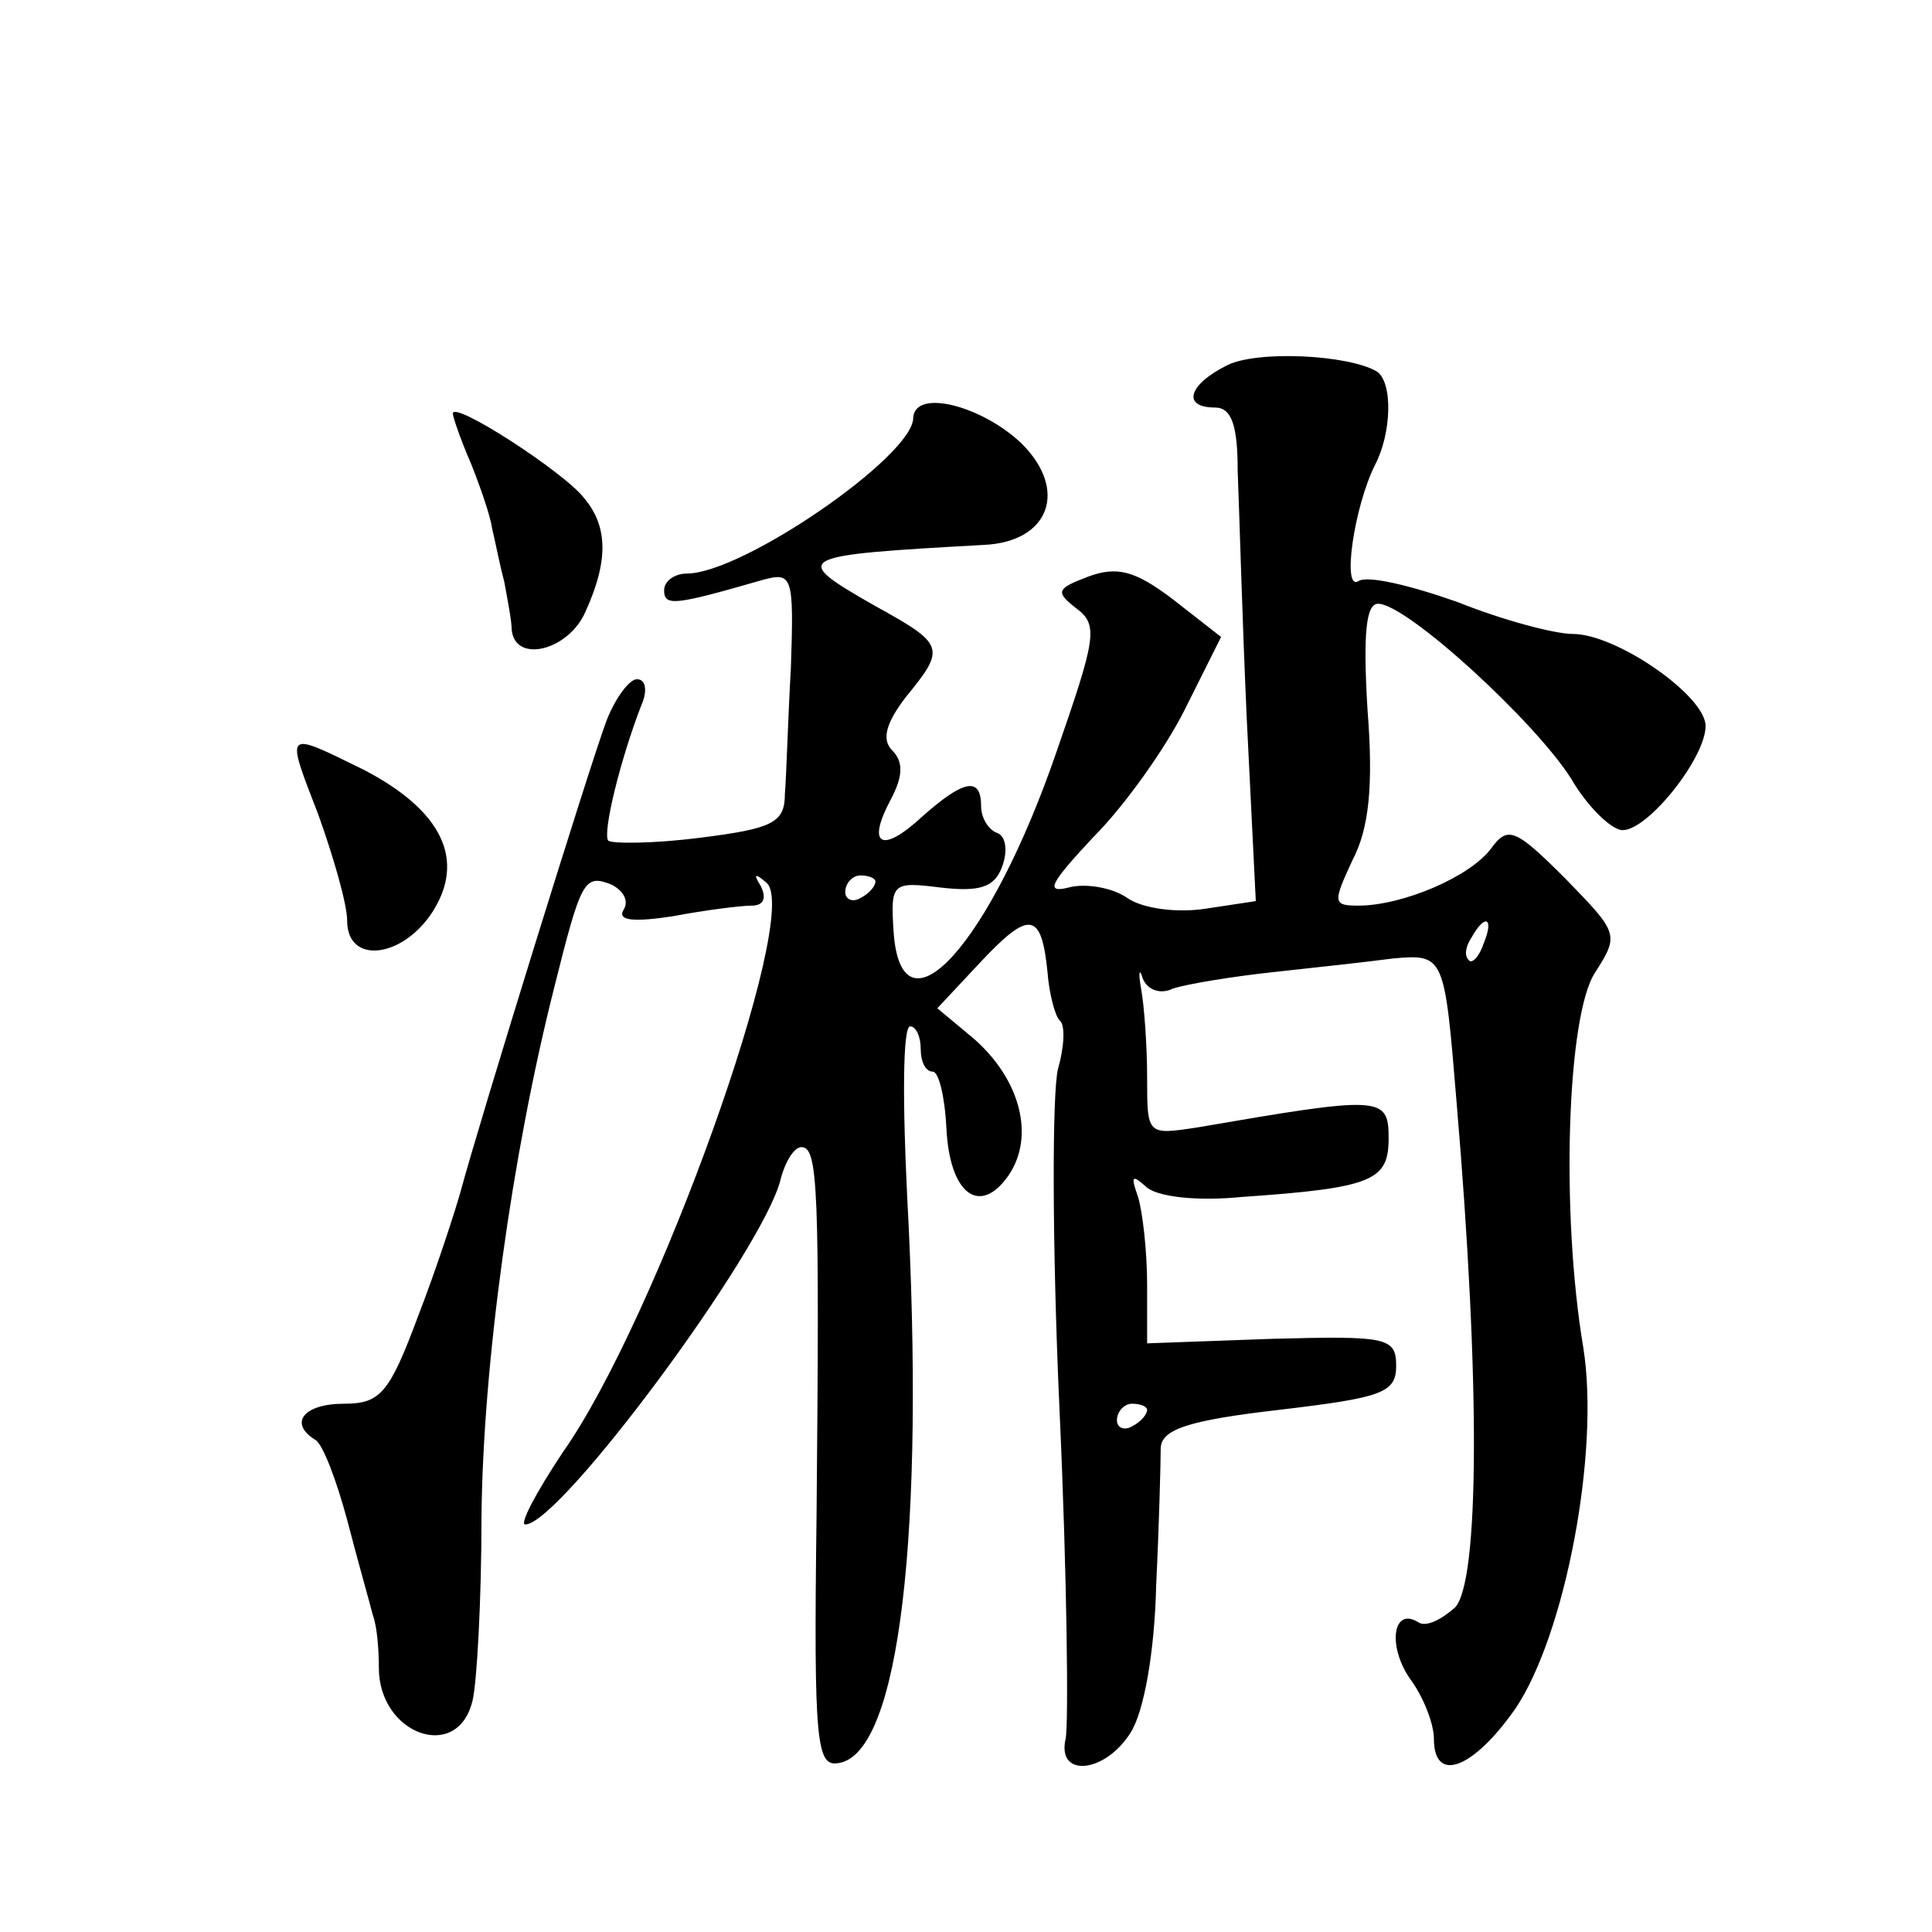 <?xml version="1.0" standalone="no"?>
<!DOCTYPE svg PUBLIC "-//W3C//DTD SVG 20010904//EN"
 "http://www.w3.org/TR/2001/REC-SVG-20010904/DTD/svg10.dtd">
<svg version="1.0" xmlns="http://www.w3.org/2000/svg"
 width="128pt" height="128pt" viewBox="0 0 128 128"
 preserveAspectRatio="xMidYMid meet">
<g transform="translate(0,128) scale(0.1,-0.1)"
fill="#0" stroke="none">
<path d="M813 1038 c-26 -13 -30 -28 -8 -28 11 0 15 -12 15 -42 1 -24 3 -98 6 -164
l6 -121 -33 -5 c-19 -3 -42 0 -52 7 -10 7 -28 10 -39 7 -16 -4 -12 3 16 33 21 21
48 59 61 85 l24 48 -32 25 c-25 19 -37 22 -56 15 -21 -8 -22 -10 -8 -21 15 -11
13 -20 -13 -95 -44 -128 -103 -193 -108 -119 -2 32 -1 33 31 29 26 -3 36 0 41 14
4 11 2 20 -3 22 -6 2 -11 10 -11 18 0 20 -12 17 -39 -7 -27 -25 -37 -19 -21 11
8 15 9 25 1 33 -7 7 -4 18 9 35 27 33 26 35 -21 61 -56 32 -53 33 73 40 43 2 56
36 25 67 -26 25 -71 37 -72 17 0 -25 -113 -103 -150 -103 -8 0 -15 -5 -15 -11 0
-11 7 -10 66 7 19 5 20 2 18 -58 -2 -35 -3 -73 -4 -84 0 -19 -8 -23 -56 -29 -31
-4 -58 -4 -61 -2 -4 5 8 54 22 90 4 9 3 17 -3 17 -5 0 -14 -12 -20 -27 -11 -29
-85 -268 -97 -313 -4 -14 -16 -51 -28 -82 -19 -51 -25 -58 -49 -58 -27 0 -37 -13
-19 -24 5 -3 14 -27 21 -53 7 -27 15 -55 17 -63 3 -8 4 -24 4 -35 0 -44 52 -63
62 -22 3 12 6 67 6 122 1 101 20 239 48 350 18 72 20 76 38 69 8 -4 12 -11 8 -17
-4 -7 7 -8 33 -4 21 4 45 7 52 7 8 0 10 5 6 13 -5 8 -4 9 4 2 23 -21 -73 -289 -135
-377 -18 -27 -29 -48 -25 -48 23 0 157 181 169 228 3 12 9 22 14 22 11 0 12 -27
10 -243 -2 -154 0 -168 15 -165 40 7 57 153 45 376 -3 61 -3 112 2 112 4 0 7 -7
7 -15 0 -8 3 -15 8 -15 4 0 8 -17 9 -37 2 -44 22 -59 41 -32 18 26 8 64 -23 91
l-24 20 29 31 c32 34 40 33 44 -7 1 -14 5 -29 8 -32 4 -3 3 -18 -1 -32 -4 -15 -4
-117 1 -227 5 -110 6 -208 4 -217 -6 -26 26 -23 43 4 9 14 16 54 17 98 2 41 3 82
3 91 1 12 18 18 79 25 67 8 77 11 77 29 0 19 -6 20 -82 18 l-83 -3 0 39 c0 22 -3
48 -6 58 -5 14 -4 15 5 7 7 -7 34 -10 64 -7 87 6 97 11 97 39 0 28 -5 28 -127 7
-33 -5 -33 -5 -33 33 0 22 -2 48 -4 59 -2 11 -1 14 1 7 3 -8 12 -11 20 -7 9 3 39
8 67 11 28 3 64 7 79 9 34 3 34 2 42 -95 16 -188 15 -318 -1 -335 -9 -8 -19 -13
-24 -10 -17 11 -21 -15 -6 -37 9 -12 16 -30 16 -40 0 -30 26 -20 54 20 33 49 56
170 45 239 -15 89 -11 221 8 249 16 25 15 26 -20 62 -33 33 -38 35 -49 20 -14 -19
-59 -38 -88 -38 -17 0 -17 2 -4 30 11 21 14 49 10 100 -3 50 -1 70 7 70 19 0 104
-78 128 -116 11 -19 27 -34 34 -34 17 0 55 48 55 69 0 20 -59 61 -88 61 -12 0 -46
9 -76 21 -31 11 -60 18 -66 14 -11 -7 -3 49 11 77 11 21 12 55 1 62 -19 11 -79
14 -99 4z m-233 -342 c0 -3 -4 -8 -10 -11 -5 -3 -10 -1 -10 4 0 6 5 11 10 11 6
0 10 -2 10 -4z m403 -41 c-3 -9 -8 -14 -10 -11 -3 3 -2 9 2 15 9 16 15 13 8 -4z
m-223 -309 c0 -3 -4 -8 -10 -11 -5 -3 -10 -1 -10 4 0 6 5 11 10 11 6 0 10 -2 10
-4z M300 1006 c0 -2 5 -17 12 -33 6 -15 13 -35 14 -43 2 -8 5 -24 8 -35 2 -11 5
-26 5 -32 2 -23 38 -14 49 12 15 33 15 56 -1 75 -13 17 -87 65 -87 56z M211 740
c10 -28 19 -59 19 -70 0 -29 36 -25 56 5 23 35 7 68 -45 95 -53 26 -52 27 -30 -30z"/>
</g>
</svg>
